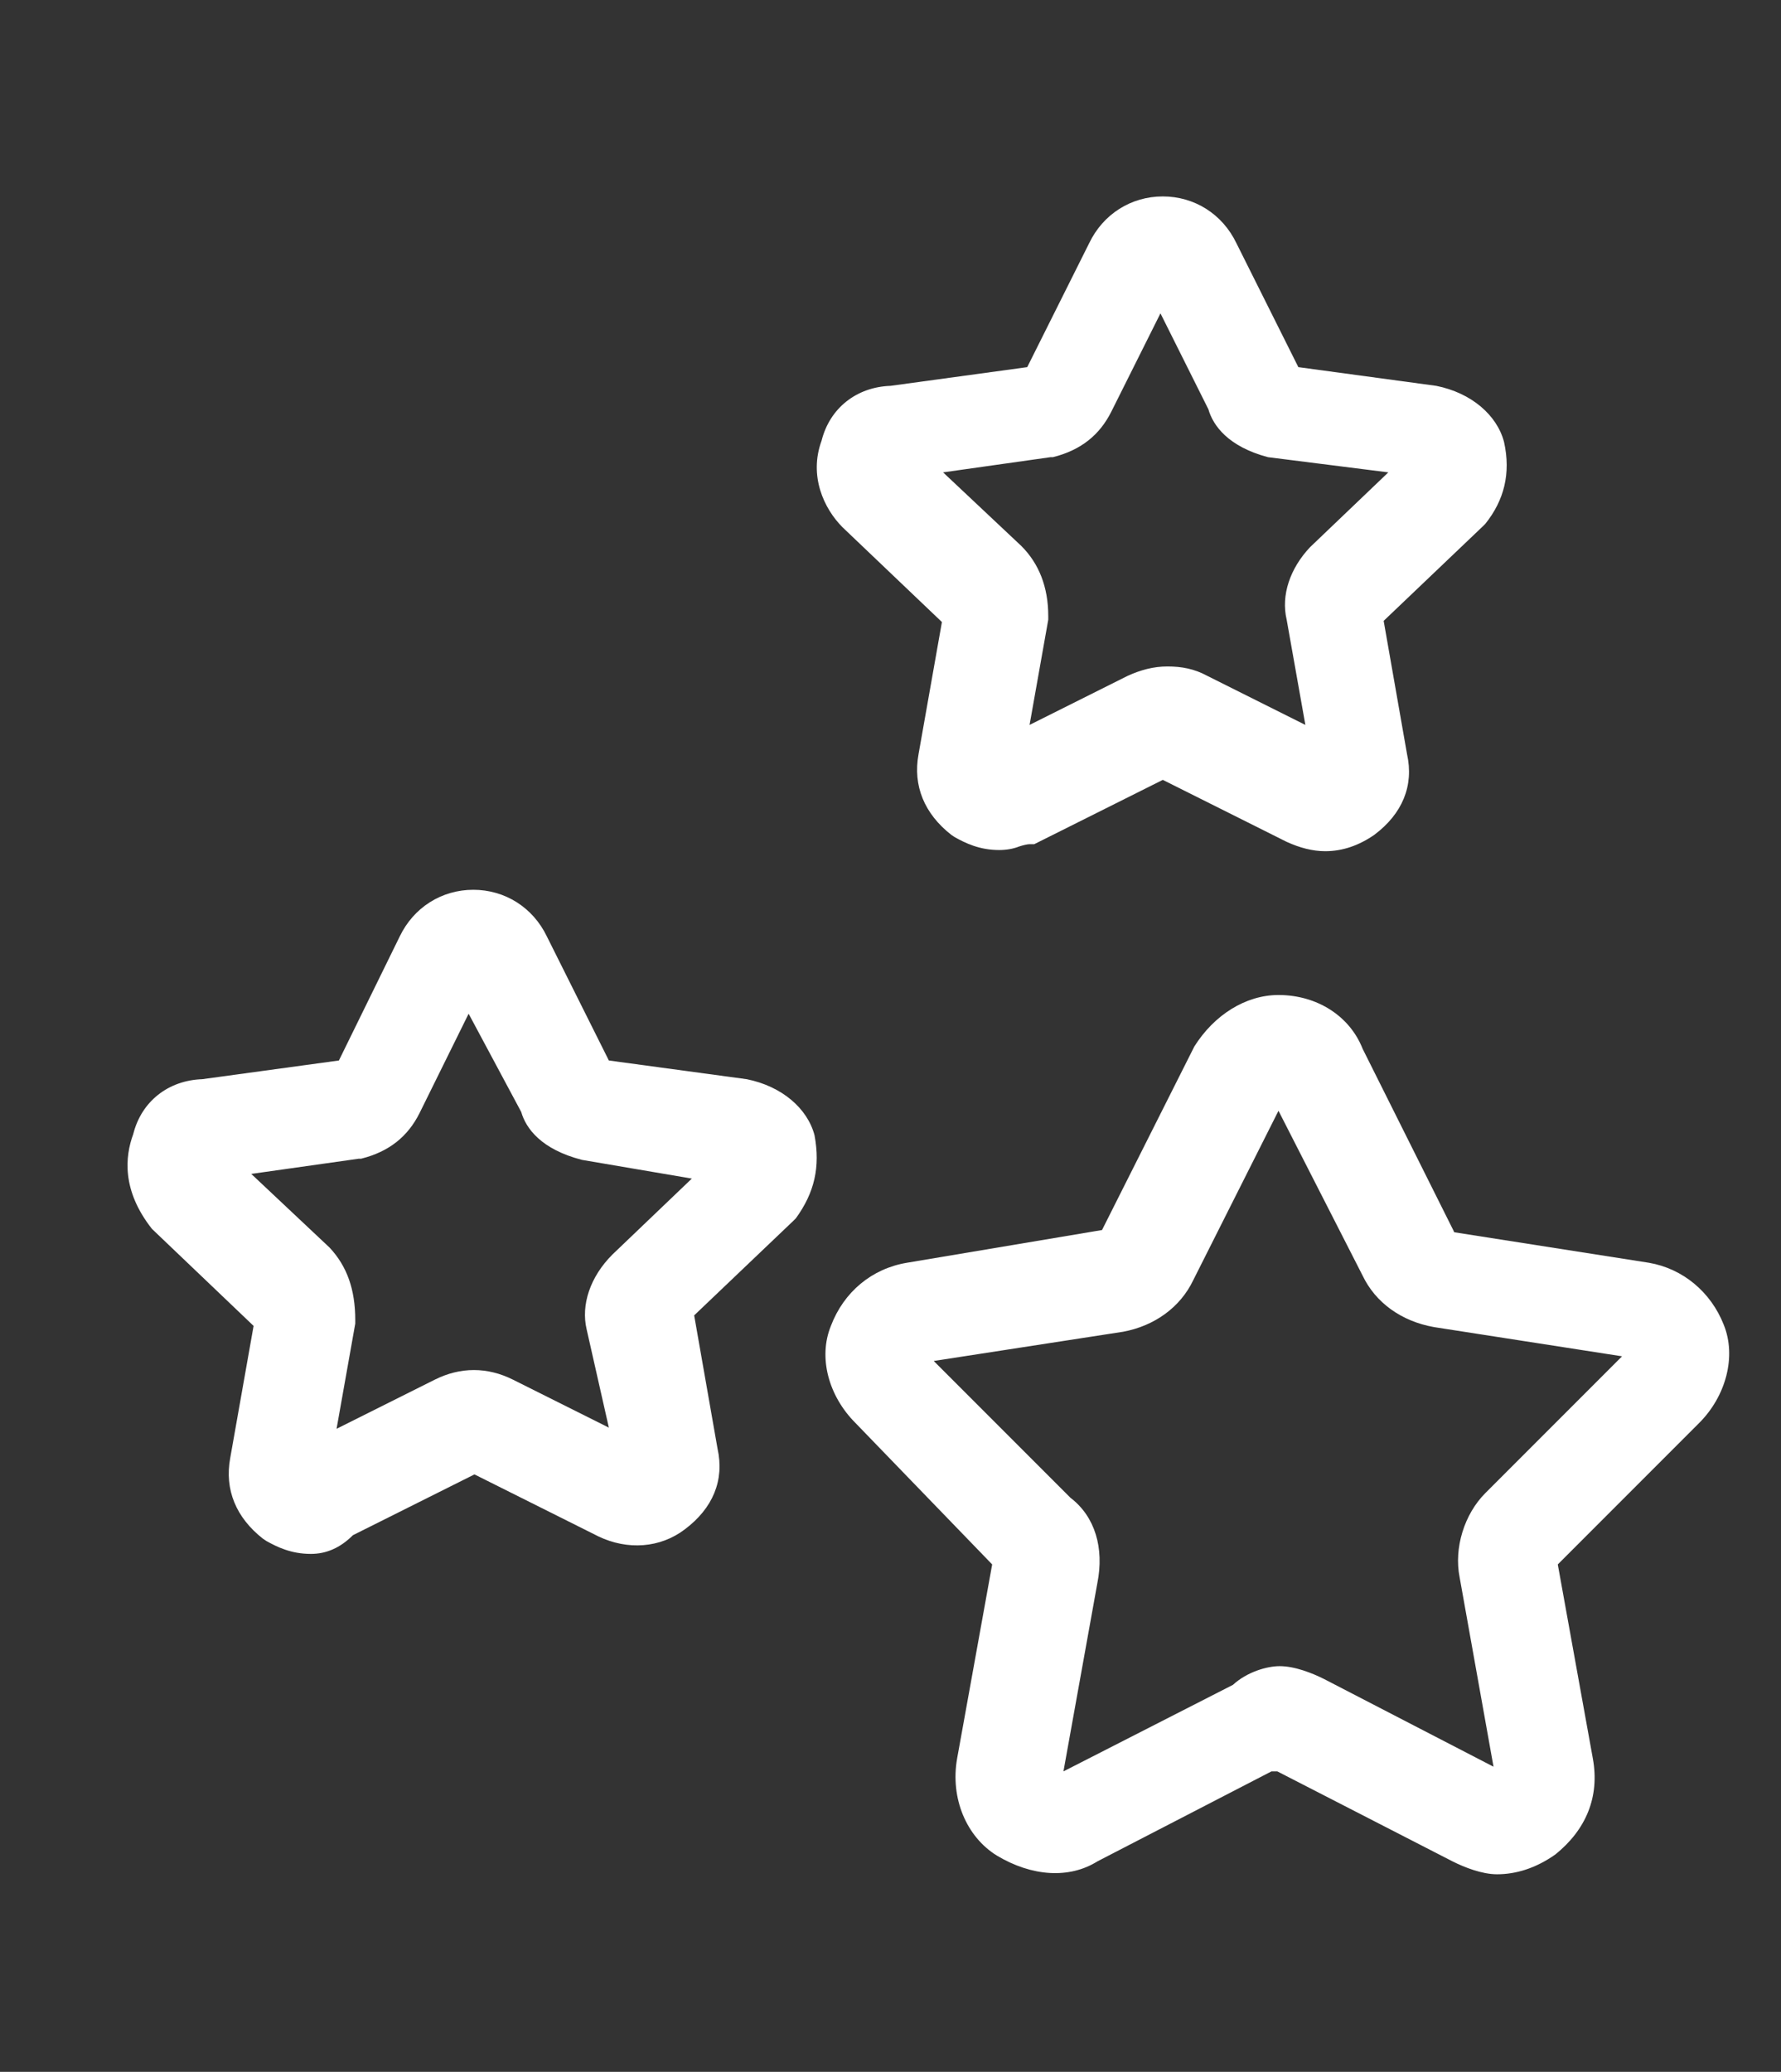 <?xml version="1.0" encoding="utf-8"?>
<!-- Generator: Adobe Illustrator 27.2.0, SVG Export Plug-In . SVG Version: 6.00 Build 0)  -->
<svg version="1.1" id="Ebene_1" xmlns="http://www.w3.org/2000/svg" xmlns:xlink="http://www.w3.org/1999/xlink" x="0px" y="0px"
	 viewBox="0 0 152.4 177.2" style="enable-background:new 0 0 152.4 177.2;" xml:space="preserve">
<rect x="0" y="0" width="152.4" height="177.2" fill="#333333" stroke="none"/>
<style type="text/css">
	.st0{fill:#FFFFFF;}
</style>
<g>
	<path class="st0" d="M128.7,37.8c-0.6-2.3-2.8-4.2-5.8-4.8l-11.8-1.6l-5.3-10.6c-1.2-2.5-3.6-4-6.3-4c-2.7,0-5.1,1.5-6.3,4
		l-5.3,10.6l-11.7,1.6c-2.9,0.1-5.2,1.9-5.9,4.7c-1.1,3,0.2,5.8,1.8,7.4l8.5,8.1l-2,11.3c-0.5,2.7,0.5,5.1,2.8,6.9l0.3,0.2
		c0.9,0.5,2.1,1.1,3.8,1.1c0.6,0,1.2-0.1,1.7-0.3c0.3-0.1,0.7-0.2,0.9-0.2h0.4l11-5.5l10.6,5.3c1.1,0.5,2.2,0.8,3.3,0.8
		c1.5,0,2.9-0.5,4.2-1.4c2.4-1.8,3.4-4.2,2.8-6.9l-2-11.4l8.5-8.1l0.2-0.2C128.7,42.8,129.3,40.5,128.7,37.8z M110.1,53l1.6,9
		l-8.4-4.2c-1.1-0.6-2.2-0.8-3.4-0.8s-2.3,0.3-3.4,0.8l-8.4,4.2l1.6-9l0-0.3c0-2.5-0.8-4.5-2.3-6l-6.7-6.3l9.2-1.3l0.2,0
		c2.4-0.6,4-1.9,5-3.9l4.2-8.4l4.1,8.2c0.4,1.4,1.7,3.2,5.1,4.1l10.3,1.3l-6.7,6.4C110.4,48.6,109.6,50.9,110.1,53z"/>
	<path class="st0" d="M59.4,112.5l8.5-8.1l0.2-0.2c1.6-2.2,2.1-4.4,1.6-7.1c-0.6-2.3-2.8-4.2-5.8-4.8l-11.8-1.6l-5.3-10.6
		c-1.2-2.5-3.6-4-6.3-4c-2.7,0-5.1,1.5-6.3,4L29,90.7l-11.7,1.6c-2.9,0.1-5.2,1.9-5.9,4.7c-0.7,1.9-1,4.8,1.6,8.1l8.7,8.3l-2,11.3
		c-0.5,2.7,0.5,5.1,2.8,6.9l0.3,0.2c0.9,0.5,2.1,1.1,3.8,1.1c1.3,0,2.5-0.5,3.6-1.6l10.4-5.2l10.6,5.3c2.5,1.2,5.3,1,7.4-0.6
		c2.4-1.8,3.4-4.2,2.8-6.9L59.4,112.5z M28.2,106.7l-6.7-6.3l9.2-1.3l0.2,0c2.4-0.6,4-1.9,5-3.9l4.2-8.5l4.5,8.4
		c0.4,1.4,1.7,3.2,5.2,4.1l9.4,1.6l-6.8,6.5c-1.9,1.9-2.7,4.3-2.2,6.4l1.9,8.4l-8.2-4.1c-2.2-1.1-4.5-1.1-6.7,0l-8.4,4.2l1.6-9
		l0-0.3C30.4,110.3,29.7,108.3,28.2,106.7z"/>
	<path class="st0" d="M141.1,108l-16.6-2.6c0,0-0.1,0-0.1-0.1l-7.8-15.6c-1.1-2.8-3.9-4.6-7.2-4.6c-2.8,0-5.5,1.7-7.2,4.4l-7.9,15.7
		L77.6,108c-3,0.5-5.4,2.5-6.5,5.4c-1.1,2.7-0.2,6,2.1,8.3l11.7,12.1l-3,16.6c-0.6,3.4,0.8,6.7,3.4,8.3c3,1.8,6.2,2,8.6,0.5
		l14.9-7.7h0.5l15,7.7c1,0.5,2.5,1.1,3.8,1.1c1.6,0,3.3-0.5,5-1.7c2.6-2.1,3.8-4.9,3.2-8.2l-3-16.6l12.1-12.1
		c2.3-2.3,3.2-5.7,2.1-8.4C146.4,110.5,144,108.5,141.1,108z M93.9,135.4c0.6-3-0.2-5.7-2.3-7.3l-11.7-11.7l16.2-2.5
		c2.7-0.5,4.9-2.1,6-4.4l7.3-14.5l7.2,14.1c1.1,2.3,3.3,3.9,6.1,4.4l16.1,2.5l-11.7,11.7c-1.8,1.8-2.7,4.7-2.2,7.2l2.9,16.2
		l-14.5-7.5c-1-0.5-2.5-1.1-3.8-1.1c-1.1,0-2.8,0.5-4,1.6L91,151.5L93.9,135.4z M139.1,115.4C139.1,115.5,139.1,115.5,139.1,115.4
		l0,0.1C139.1,115.5,139.1,115.5,139.1,115.4z"/>
</g>
</svg>

